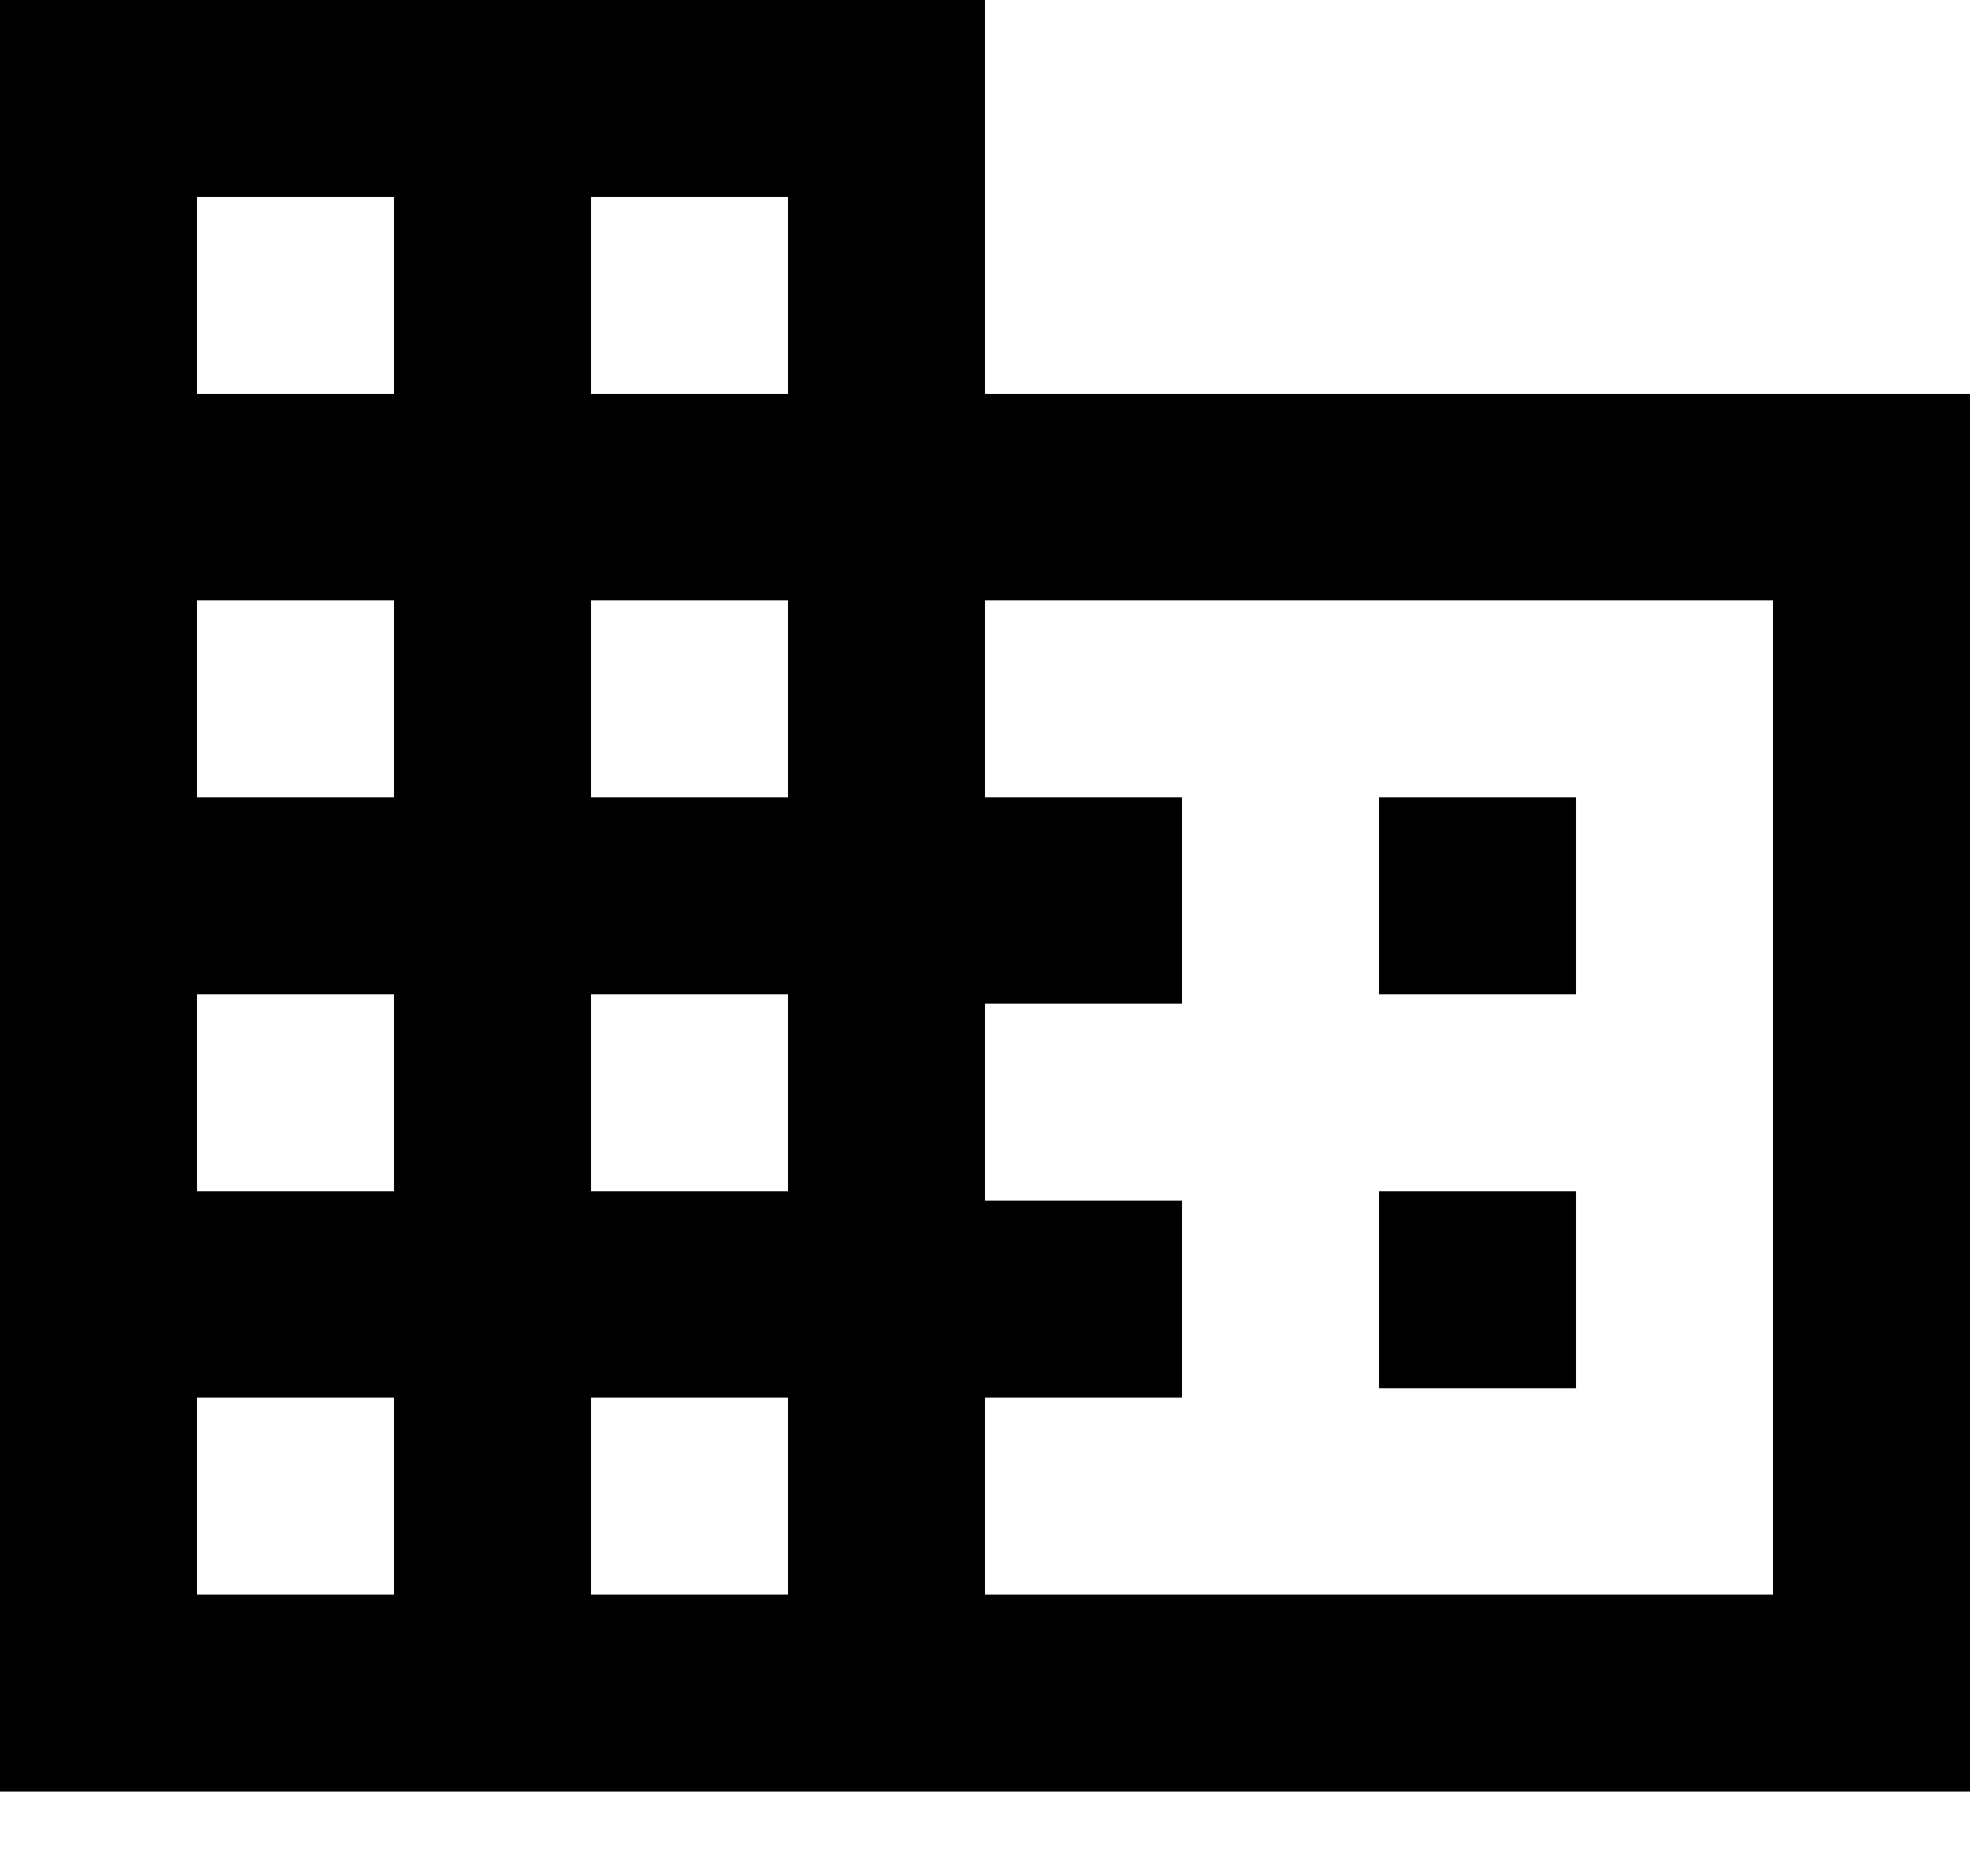 <?xml version="1.0" encoding="utf-8"?>
<!-- Generator: Adobe Illustrator 25.4.8, SVG Export Plug-In . SVG Version: 6.00 Build 0)  -->
<svg version="1.1" id="Layer_1" xmlns="http://www.w3.org/2000/svg" xmlns:xlink="http://www.w3.org/1999/xlink" x="0px" y="0px"
	 viewBox="0 0 21 20" style="enable-background:new 0 0 21 20;" xml:space="preserve">
<style type="text/css">
	.st0{clip-path:url(#SVGID_00000049202165687575676810000005154896854606424478_);}
</style>
<g>
	<defs>
		<rect id="SVGID_1_" width="21" height="19.1"/>
	</defs>
	<clipPath id="SVGID_00000143593676133774129560000007893790792098057143_">
		<use xlink:href="#SVGID_1_"  style="overflow:visible;"/>
	</clipPath>
	<g style="clip-path:url(#SVGID_00000143593676133774129560000007893790792098057143_);">
		<path d="M10.5,4.2V0H0v19.1h21V4.2H10.5z M4.2,17H2.1v-2.1h2.1V17z M4.2,12.7H2.1v-2.1h2.1V12.7z M4.2,8.5H2.1V6.4h2.1V8.5z
			 M4.2,4.2H2.1V2.1h2.1V4.2z M8.4,17H6.3v-2.1h2.1V17z M8.4,12.7H6.3v-2.1h2.1V12.7z M8.4,8.5H6.3V6.4h2.1V8.5z M8.4,4.2H6.3V2.1
			h2.1V4.2z M18.9,17h-8.4v-2.1h2.1v-2.1h-2.1v-2.1h2.1V8.5h-2.1V6.4h8.4V17z M16.8,8.5h-2.1v2.1h2.1V8.5z M16.8,12.7h-2.1v2.1h2.1
			V12.7z"/>
	</g>
</g>
</svg>
